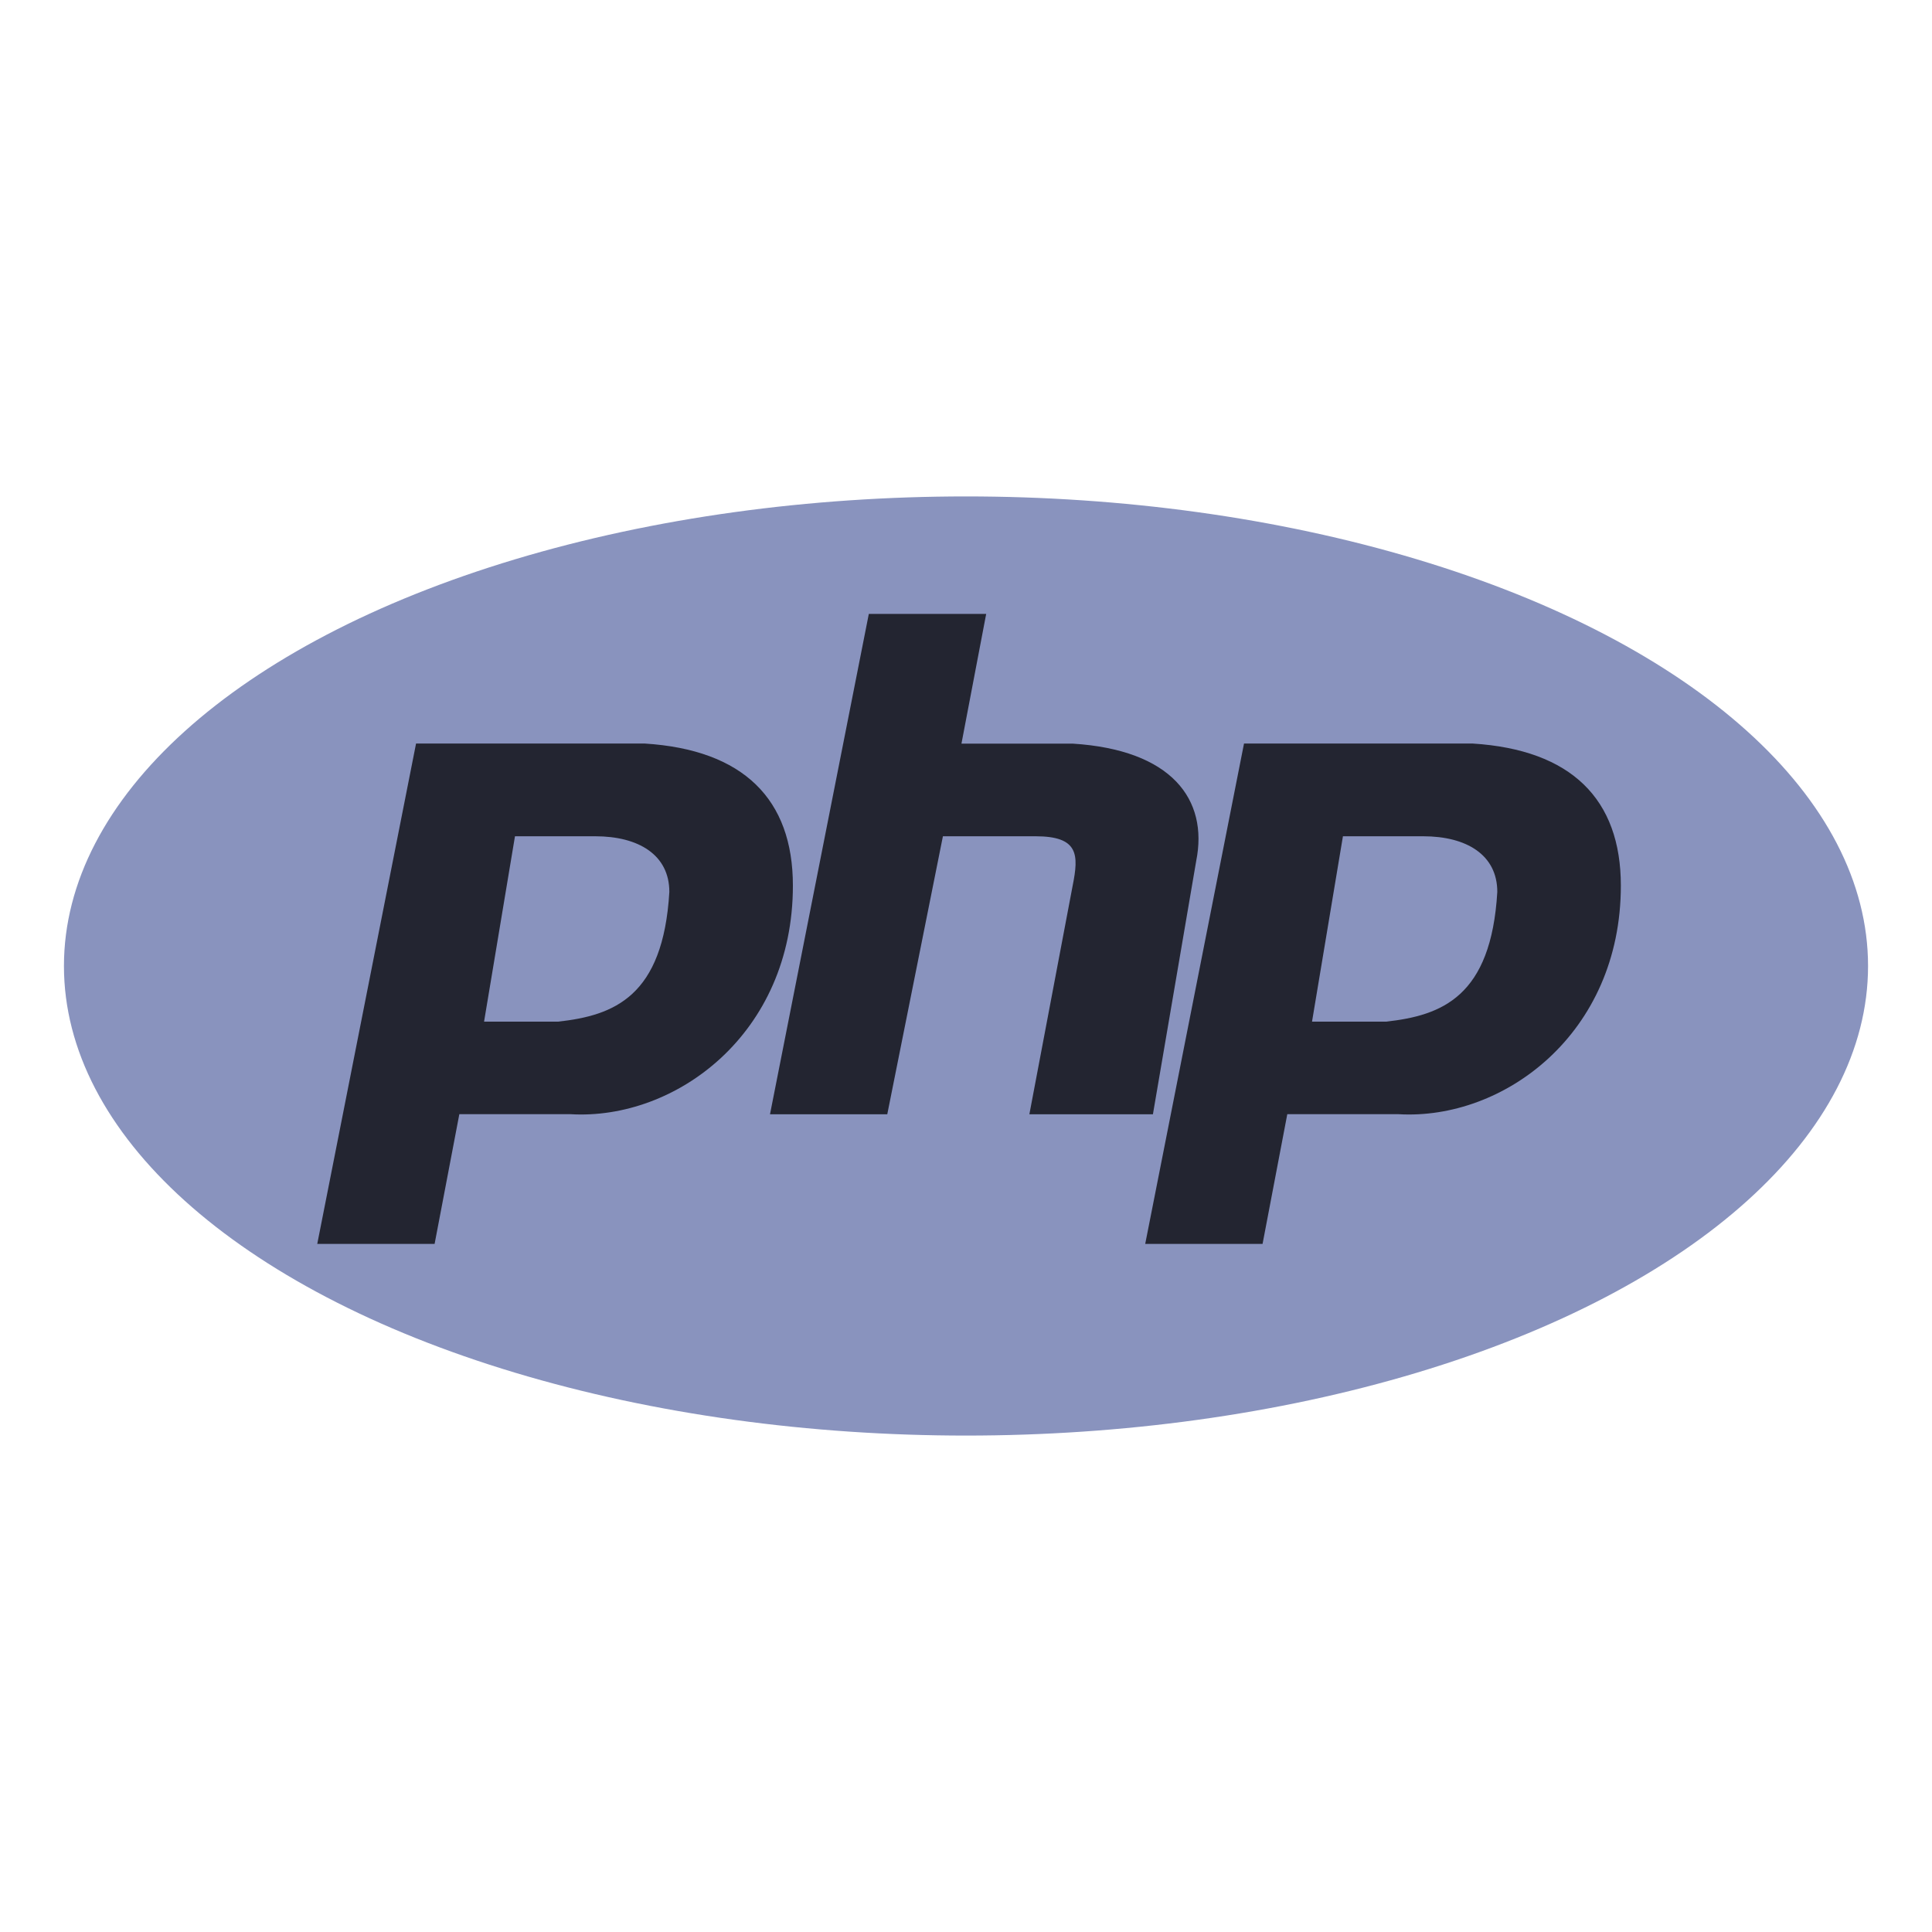<?xml version="1.0" encoding="UTF-8"?>
<svg id="katman_1" data-name="katman 1" xmlns="http://www.w3.org/2000/svg" version="1.1" viewBox="0 0 2000 2000">
  <defs>
    <style>
      .cls-1 {
        fill: #8993be;
      }

      .cls-1, .cls-2 {
        stroke-width: 0px;
      }

      .cls-2 {
        fill: #232531;
        fill-rule: evenodd;
      }
    </style>
  </defs>
  <ellipse class="cls-1" cx="1000" cy="1000" rx="933.8" ry="486.1"/>
  <path class="cls-2" d="M328.4,1287.8l102.3-518.1h236.6c102.3,6.4,153.5,57.6,153.5,147.1,0,153.5-121.5,243-230.2,236.6h-115.1l-25.6,134.3h-121.5ZM501.1,1057.6l32-191.9h83.1c44.8,0,76.7,19.2,76.7,57.6-6.4,108.7-57.6,127.9-115.1,134.3h-76.8ZM797.1,1153.5l102.3-518h121.5l-25.6,134.3h115.1c102.3,6.4,140.7,57.6,127.9,121.5l-44.8,262.2h-127.9l44.8-236.6c6.4-32,6.4-51.2-38.4-51.2h-95.9l-57.6,287.8h-121.5ZM1185.5,1287.8l102.3-518.1h236.6c102.3,6.4,153.5,57.6,153.5,147.1,0,153.5-121.5,243-230.2,236.6h-115.1l-25.6,134.3h-121.5ZM1358.2,1057.6l32-191.9h83.1c44.8,0,76.7,19.2,76.7,57.6-6.4,108.7-57.6,127.9-115.1,134.3h-76.8Z"/>
</svg>